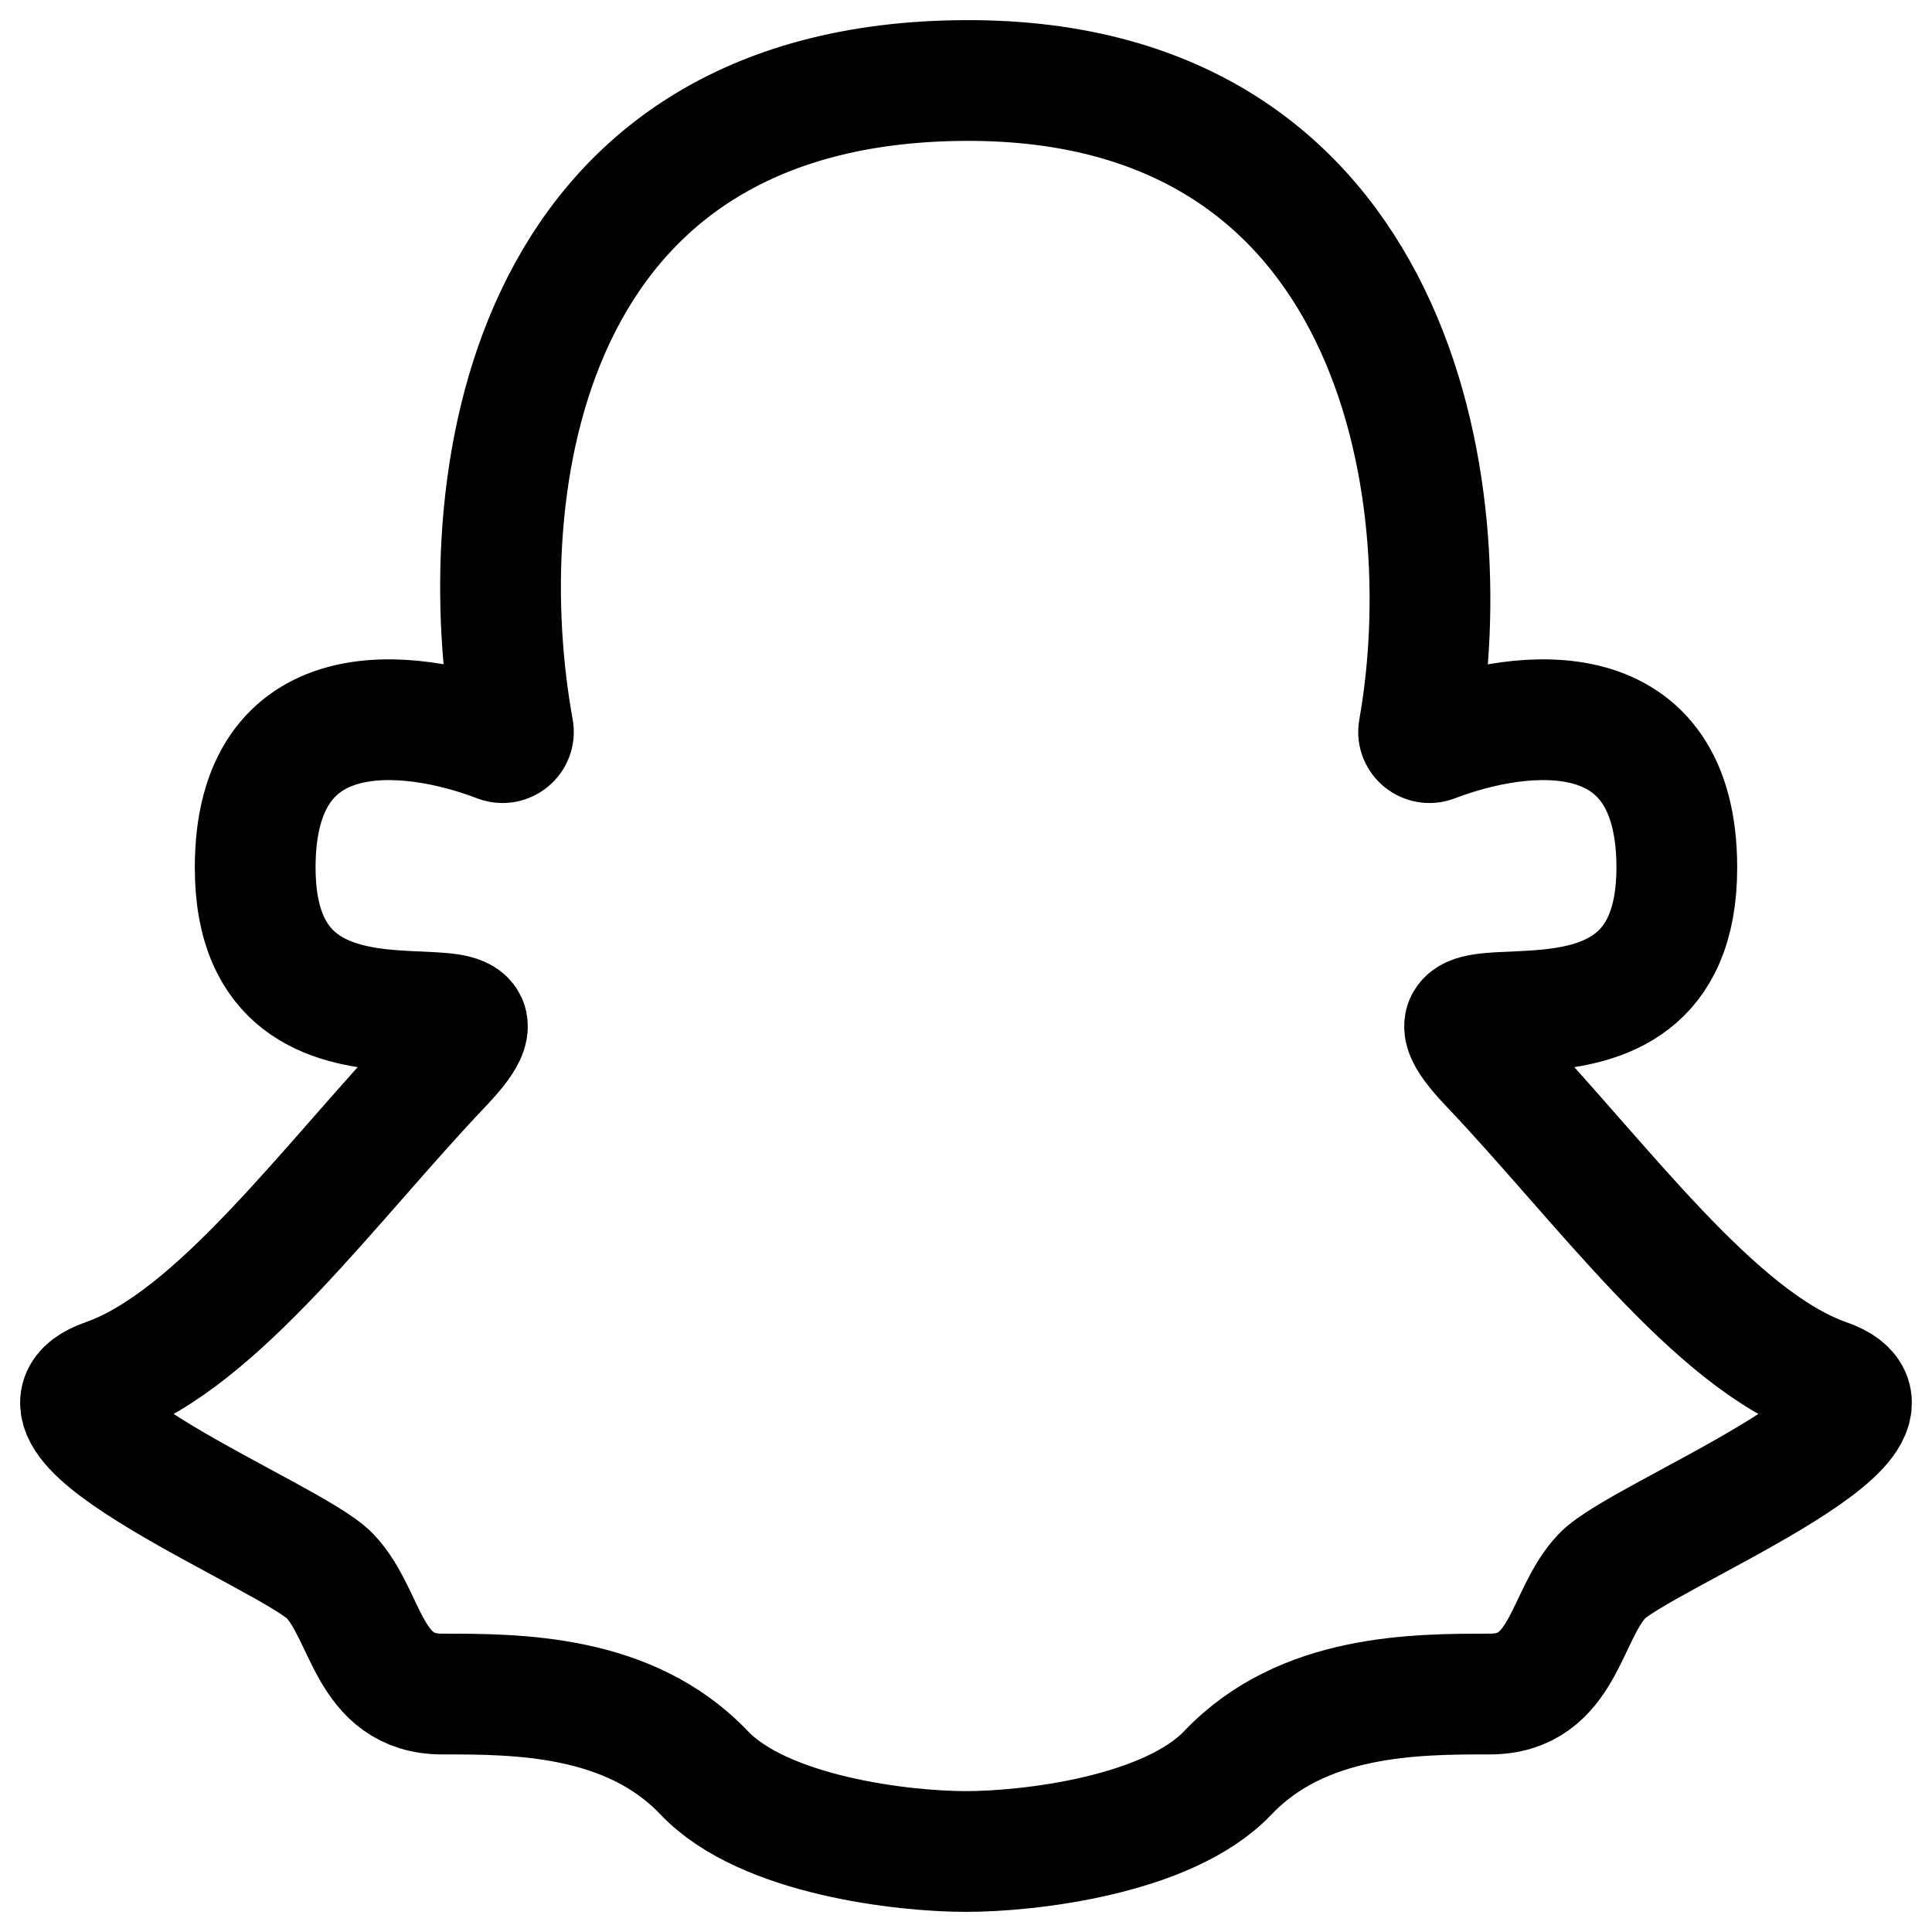 <svg width="24" height="24" viewBox="0 0 24 24" fill="none" xmlns="http://www.w3.org/2000/svg">
<g clip-path="url(#clip0_10313_203)">
<path d="M12 1C6.448 1.019 5.834 6.094 6.376 9.07C6.394 9.171 6.291 9.253 6.196 9.217C5.063 8.783 3.17 8.586 3.17 10.778C3.17 13.711 6.888 11.756 5.494 13.222C4.099 14.689 2.705 16.645 1.311 17.133C-0.083 17.622 3.635 19.089 4.099 19.578C4.564 20.067 4.564 21.044 5.494 21.044C6.423 21.044 7.817 21.044 8.747 22.022C9.49 22.804 11.225 23 12 23C12.775 23 14.51 22.804 15.253 22.022C16.183 21.044 17.577 21.044 18.506 21.044C19.436 21.044 19.436 20.067 19.901 19.578C20.365 19.089 24.083 17.622 22.689 17.133C21.295 16.645 19.901 14.689 18.506 13.222C17.112 11.756 20.83 13.711 20.83 10.778C20.83 8.586 18.937 8.783 17.804 9.217C17.709 9.253 17.606 9.171 17.624 9.07C18.156 6.092 17.352 0.982 12 1Z" stroke="black" stroke-width="1.5" stroke-linecap="round"/>
</g>
<defs>
<clipPath id="clip0_10313_203">
<rect width="24" height="24" fill="white"/>
</clipPath>
</defs>
</svg>
